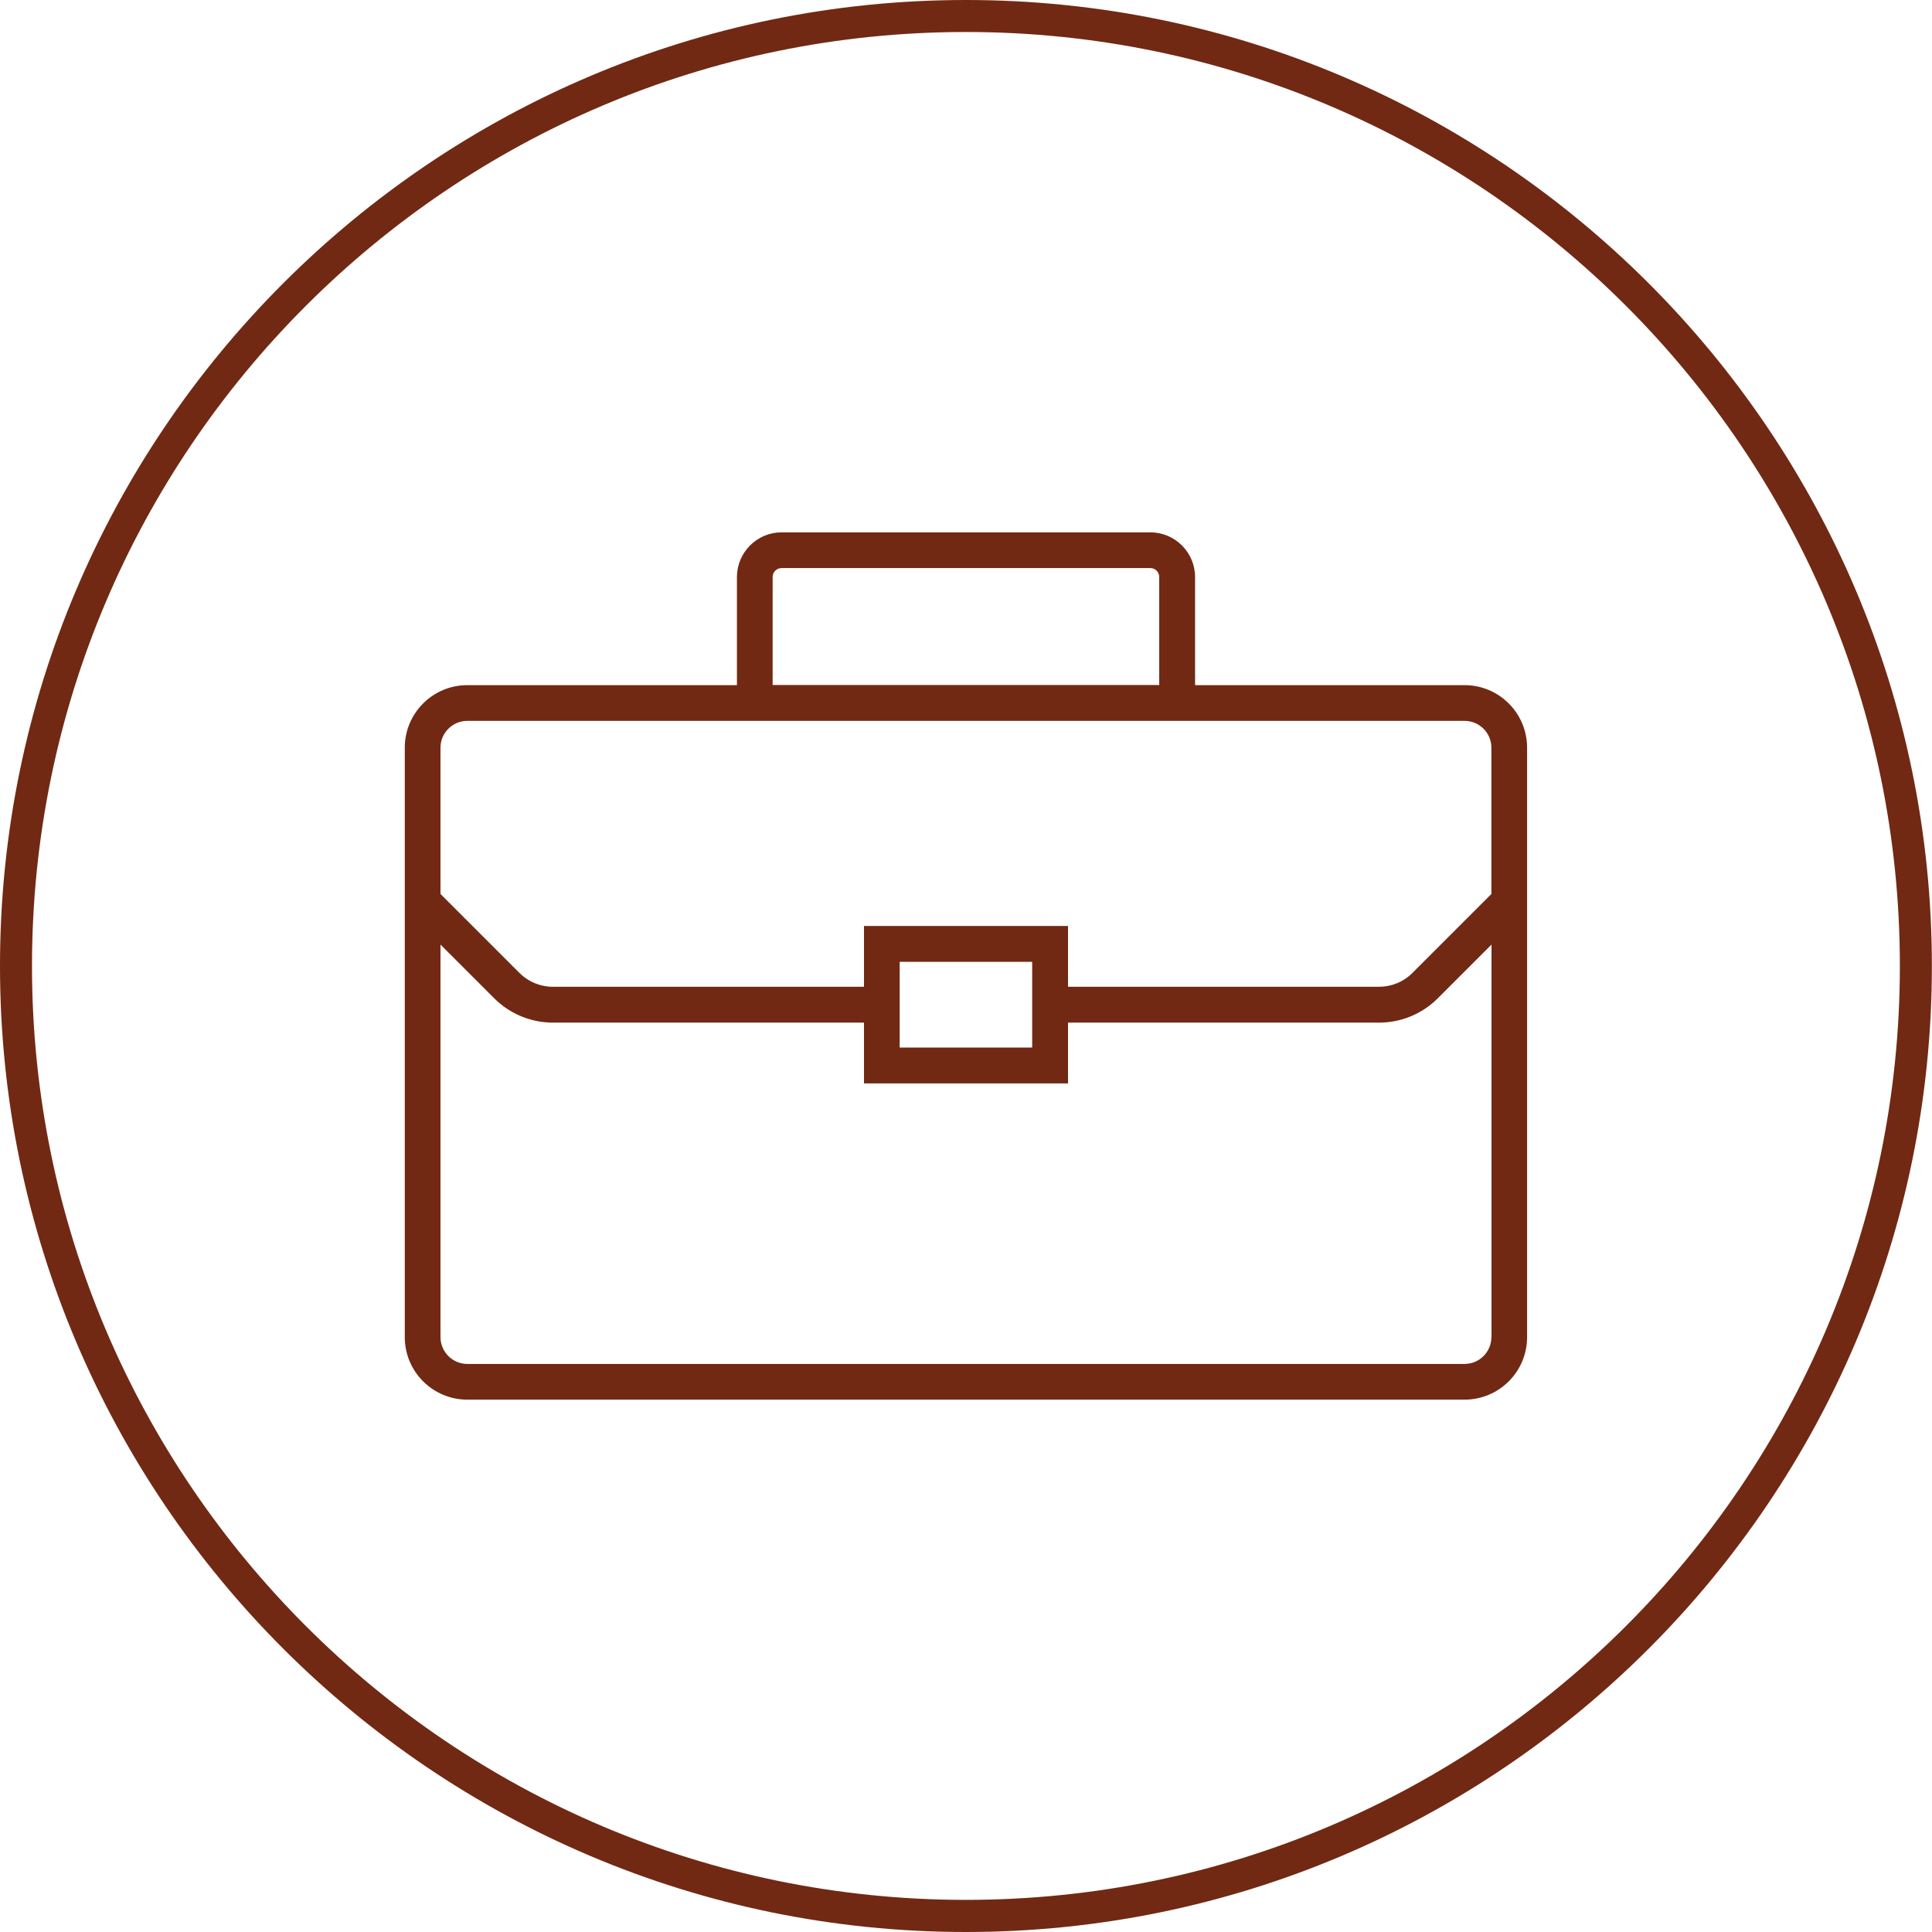 <?xml version="1.0" encoding="utf-8"?>
<!-- Generator: Adobe Illustrator 24.0.3, SVG Export Plug-In . SVG Version: 6.00 Build 0)  -->
<svg version="1.1" id="Layer_1" xmlns="http://www.w3.org/2000/svg" xmlns:xlink="http://www.w3.org/1999/xlink" x="0px" y="0px"
	 viewBox="0 0 145.53 145.53" style="enable-background:new 0 0 145.53 145.53;" xml:space="preserve">
<style type="text/css">
	.st0{fill:#712913;}
</style>
<g>
	<path class="st0" d="M72.76,145.53C32.64,145.53,0,112.88,0,72.76C0,32.64,32.64,0,72.76,0s72.76,32.64,72.76,72.76
		C145.53,112.88,112.88,145.53,72.76,145.53z M72.76,2.41c-38.79,0-70.35,31.56-70.35,70.35s31.56,70.35,70.35,70.35
		c38.79,0,70.35-31.56,70.35-70.35S111.55,2.41,72.76,2.41z"/>
	<path class="st0" d="M110.32,51.61H90.02v-8.14c0-1.86-1.51-3.37-3.37-3.37H58.87c-1.85,0-3.36,1.51-3.36,3.37v8.14H35.2
		c-2.6,0-4.71,2.11-4.71,4.71v44.4c0,2.6,2.11,4.71,4.71,4.71h75.12c2.6,0,4.71-2.11,4.71-4.71v-44.4
		C115.03,53.72,112.92,51.61,110.32,51.61 M58.2,43.46c0-0.37,0.3-0.67,0.67-0.67h27.78c0.37,0,0.67,0.3,0.67,0.67v8.14H58.2V43.46z
		 M112.34,100.72c0,1.11-0.9,2.02-2.02,2.02H35.2c-1.11,0-2.02-0.91-2.02-2.02V71.15l4.06,4.06c1.16,1.16,2.76,1.82,4.4,1.82h23.44
		v4.58h15.37v-4.58h23.44c1.64,0,3.24-0.66,4.4-1.82l4.06-4.06V100.72z M67.77,72.45h9.98v6.46h-9.98V72.45z M112.34,67.34
		l-5.96,5.96c-0.66,0.66-1.57,1.03-2.5,1.03H80.45v-4.58H65.08v4.58H41.63c-0.93,0-1.84-0.38-2.49-1.03l-5.96-5.96V56.32
		c0-1.11,0.91-2.02,2.02-2.02h75.12c1.11,0,2.02,0.9,2.02,2.02V67.34z"/>
</g>
<g>
</g>
<g>
</g>
<g>
</g>
<g>
</g>
<g>
</g>
<g>
</g>
<g>
</g>
<g>
</g>
<g>
</g>
<g>
</g>
<g>
</g>
<g>
</g>
<g>
</g>
<g>
</g>
<g>
</g>
</svg>
